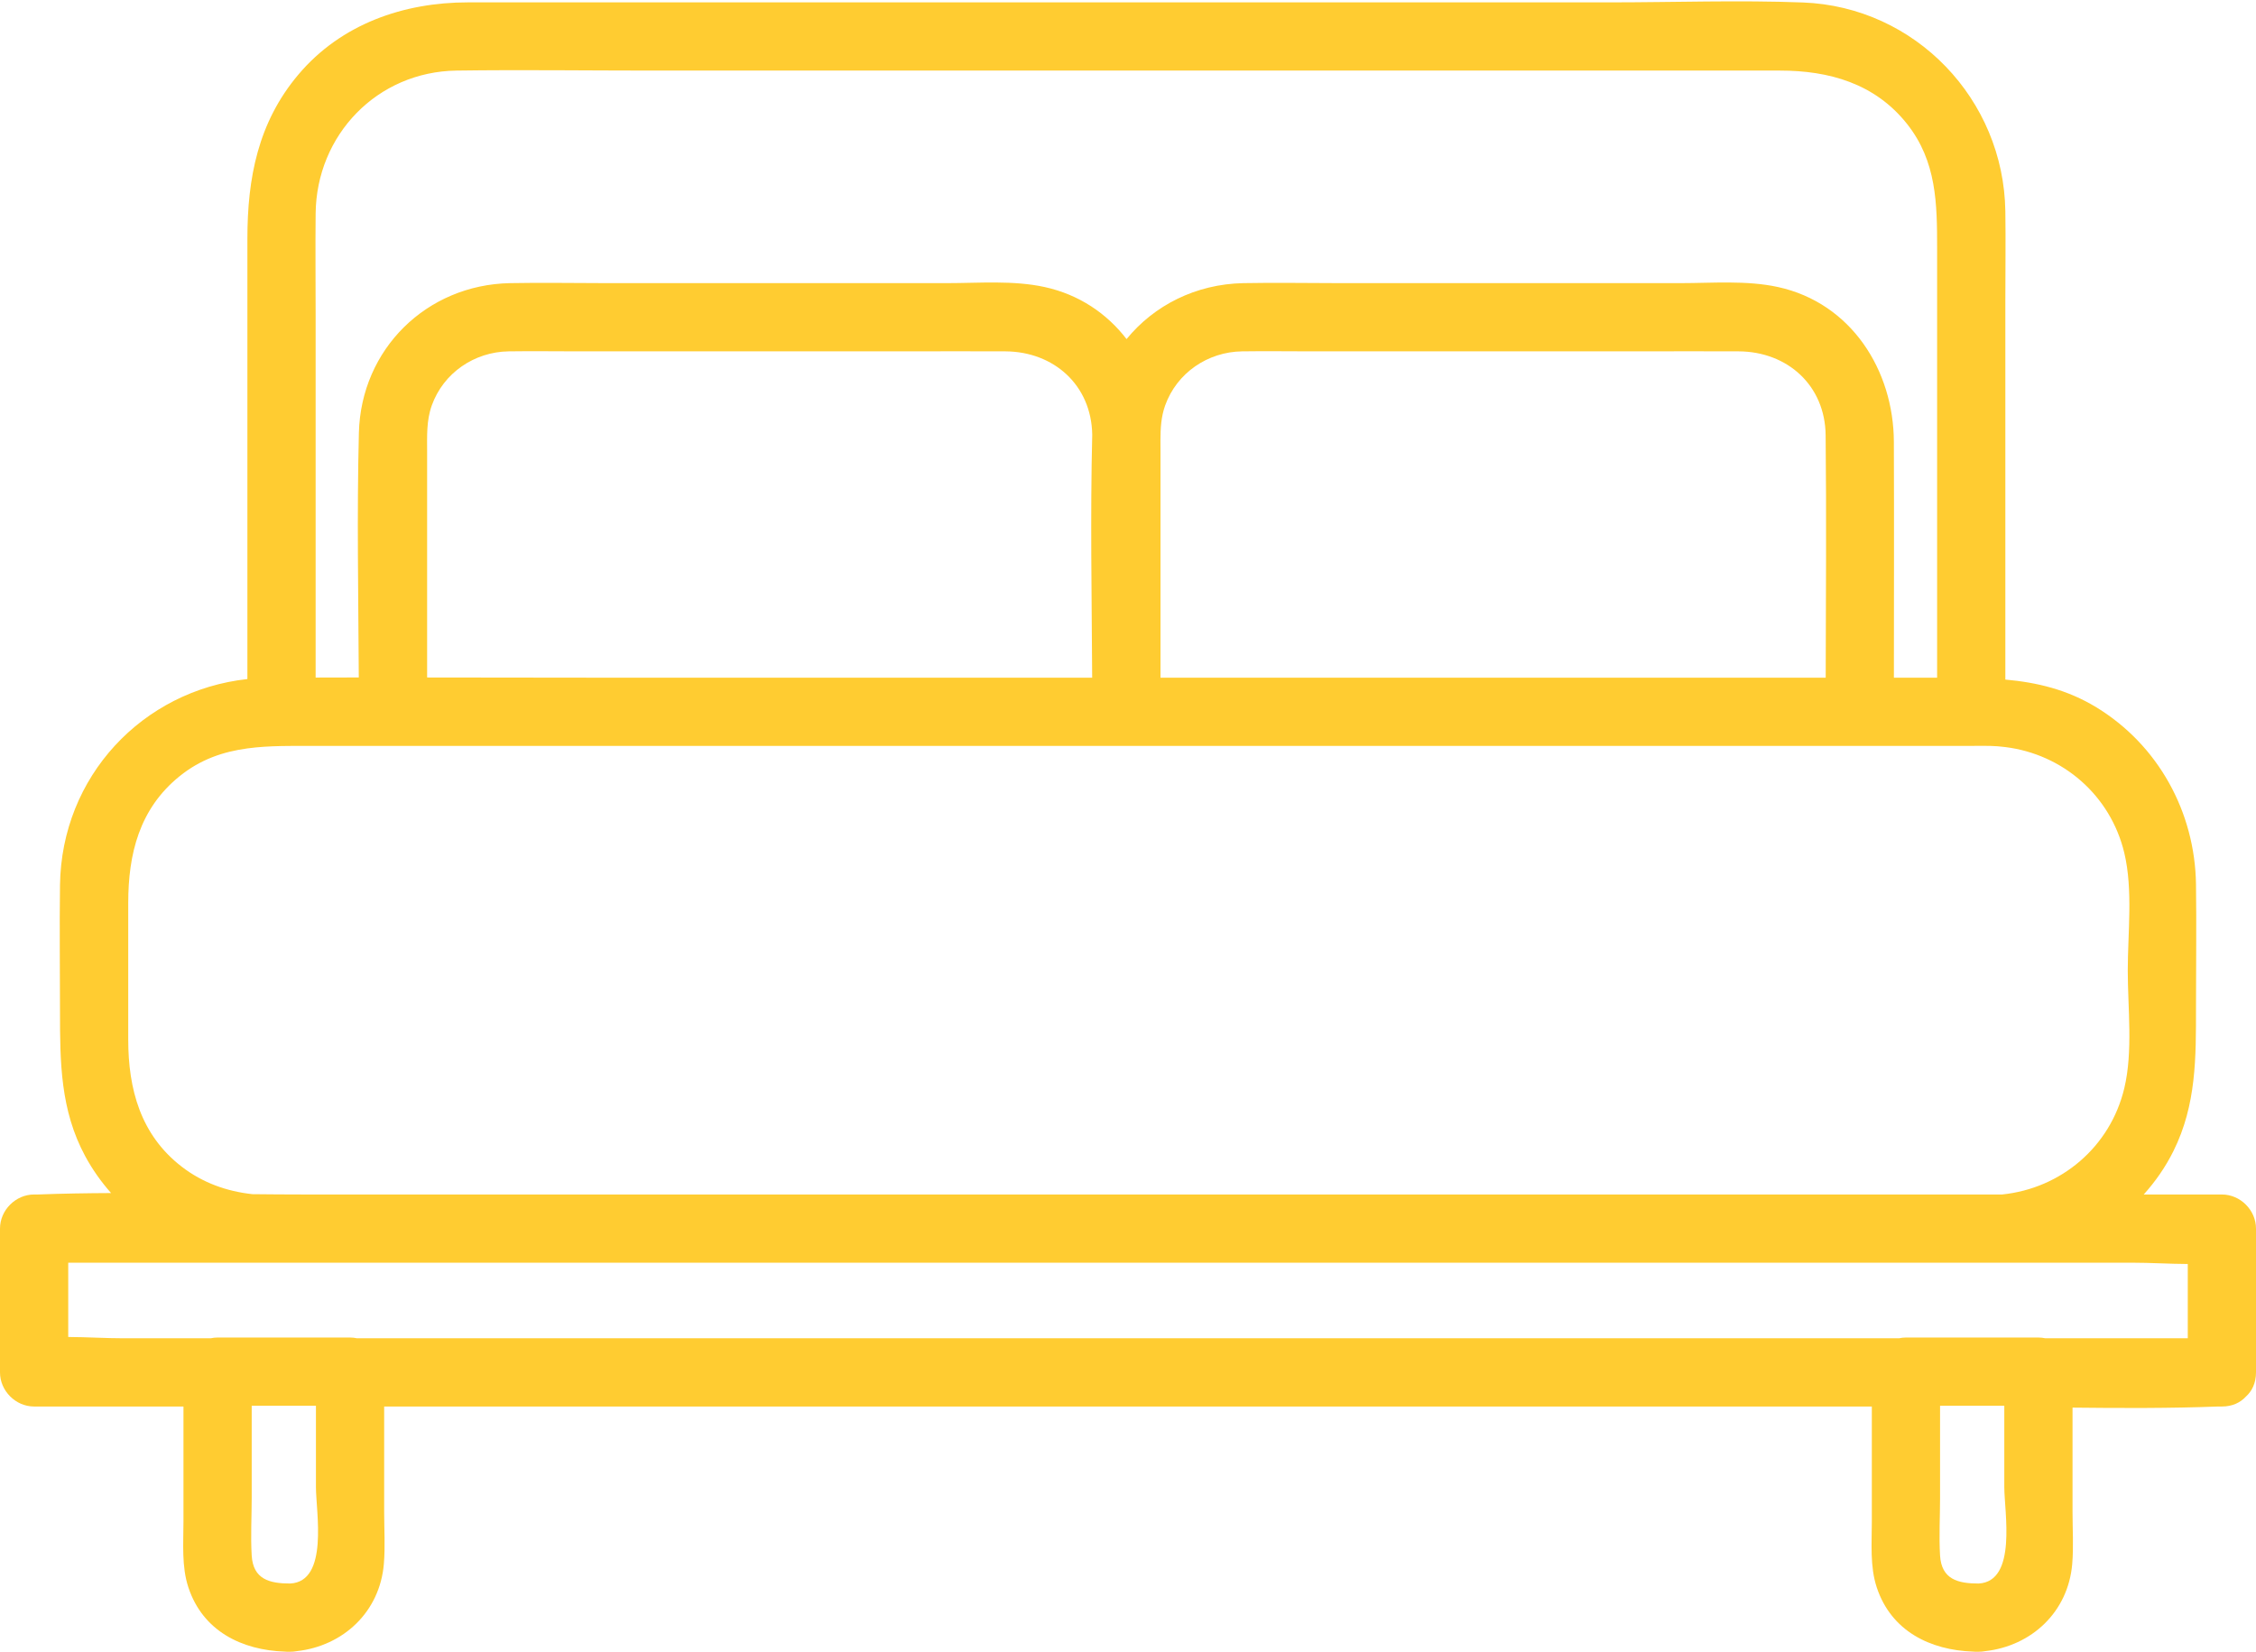 <?xml version="1.0" encoding="UTF-8" standalone="no"?><svg xmlns="http://www.w3.org/2000/svg" xmlns:xlink="http://www.w3.org/1999/xlink" fill="#000000" height="365.9" preserveAspectRatio="xMidYMid meet" version="1" viewBox="-0.0 -0.3 499.7 365.9" width="499.7" zoomAndPan="magnify"><g id="change1_1"><path d="M492.143,264.323h-17.311c2.584-2.867,4.824-6.081,6.59-9.638,5.084-10.239,4.987-20.707,4.987-31.757,0-9.099,.125-18.208,0-27.307-.22-15.991-8.33-30.837-22.054-39.215-6.475-3.953-13.217-5.528-20.175-6.156V66.28c0-6.587,.094-13.182,0-19.769-.355-24.785-19.914-45.308-44.821-46.262-14.235-.545-28.584-.025-42.825-.025H103.663c-14.274,0-28.105,4.793-37.553,15.973-8.988,10.636-11.311,23.007-11.311,36.393v97.544c-23.255,2.564-41.186,21.57-41.509,45.651-.126,9.344,0,18.697,0,28.042,0,11.181,.076,21.819,5.591,32.024,1.605,2.97,3.541,5.688,5.723,8.157-5.41,.025-10.815,.111-16.206,.316-.279,.011-.561,0-.841,0-4.085,0-7.557,3.462-7.557,7.557v31.859c0,4.085,3.462,7.557,7.557,7.557H40.637v25.506c0,4.807-.44,9.943,1.089,14.566,3.207,9.699,11.854,13.899,21.339,14.225,.387,.035,.785,.053,1.209,.032,.535,0,1.035-.053,1.51-.139,10.251-1.158,18.345-8.674,19.24-19.324,.318-3.783,.068-7.67,.068-11.46v-23.406H414.607v25.506c0,4.807-.44,9.943,1.089,14.566,3.207,9.699,11.854,13.899,21.339,14.225,.387,.035,.785,.053,1.209,.032,.535,0,1.035-.053,1.51-.139,10.251-1.158,18.345-8.674,19.24-19.324,.318-3.783,.069-7.67,.069-11.46v-23.161c10.762,.119,21.527,.163,32.24-.245,.279-.011,.561,0,.841,0,2.316,0,4.075-.863,5.289-2.169,1.363-1.216,2.267-3.008,2.267-5.387v-31.859c0-4.085-3.462-7.557-7.557-7.557Zm-48.194,47.042v17.768c0,5.487,2.897,20.943-5.706,21.377-4.566,0-8.204-.926-8.523-6.198-.256-4.229,0-8.554,0-12.79v-20.393h14.229v.236Zm9.09-15.184c-.497-.108-1.01-.166-1.533-.166h-29.342c-.523,0-1.035,.058-1.532,.166H79.069c-.497-.108-1.01-.166-1.533-.166h-29.342c-.523,0-1.035,.058-1.532,.166H27.398c-3.999,0-8.17-.271-12.285-.289v-16.456H472.302c3.999,0,8.17,.271,12.285,.289v16.456h-31.548Zm-383.059,15.113v17.838c0,5.487,2.897,20.943-5.706,21.377-4.566,0-8.204-.926-8.523-6.198-.256-4.229,0-8.554,0-12.79v-20.393h14.229v.166Zm-29.721-53.125c-9.129-7.031-11.855-17.211-11.855-28.164v-30.262c0-10.859,2.457-20.858,11.339-28.052,4.709-3.814,9.766-5.469,15.057-6.19,2.471-.337,4.994-.472,7.557-.524,1.838-.037,3.697-.033,5.572-.033H436.599l.025-0c1.375-0,2.752-.022,4.127,0,1.16,.019,2.3,.122,3.429,.262,12.725,1.581,23.306,10.689,26.351,23.461,1.95,8.177,.764,17.733,.764,26.049,0,8.312,1.185,17.874-.764,26.049-3.106,13.029-14.016,22.219-27.061,23.557H67.019c-3.704,0-7.415-.031-11.128-.069-5.647-.619-10.986-2.505-15.633-6.084ZM69.913,47.002c.179-17.422,13.631-31.417,31.198-31.665,14.379-.203,28.776,0,43.157,0h250.025c10.862,0,21.017,2.861,28.118,11.82,6.567,8.287,6.658,17.706,6.658,27.571v95.104h-9.573c.013-17.413,.054-34.827-.007-52.24-.055-15.859-9.44-30.757-25.667-34.306-6.945-1.518-14.562-.861-21.616-.861h-75.404c-7.129,0-14.273-.14-21.401,0-10.54,.207-19.78,4.936-25.869,12.394-4.349-5.647-10.486-9.857-18.151-11.533-6.945-1.518-14.562-.861-21.616-.861h-75.404c-7.129,0-14.273-.14-21.401,0-18.492,.364-33,14.633-33.467,33.17-.455,18.038-.115,36.132-.022,54.189-3.186,.002-6.372,.013-9.558,.021V69.703c0-7.566-.078-15.136,0-22.701Zm25.729,42.507c2.591-7.209,9.435-11.856,17.021-11.97,5.175-.078,10.357,0,15.532,0h72.332c7.395,0,14.793-.046,22.188,0,10.73,.067,19.029,7.501,19.212,18.445-.44,17.925-.106,35.905-.014,53.848h-109.782c-12.508,0-25.016-.029-37.524-.043v-49.876c0-3.533-.185-7.008,1.036-10.405Zm161.397,7.682c.008-2.598,.139-5.161,1.045-7.682,2.591-7.209,9.435-11.856,17.021-11.97,5.175-.078,10.357,0,15.532,0h72.332c7.395,0,14.793-.046,22.188,0,10.773,.067,19.102,7.558,19.219,18.575,.191,17.902,.055,35.813,.015,53.718h-147.343v-49.918c0-.912-.011-1.819-.009-2.723Z" fill="#ffcc31"/></g></svg>